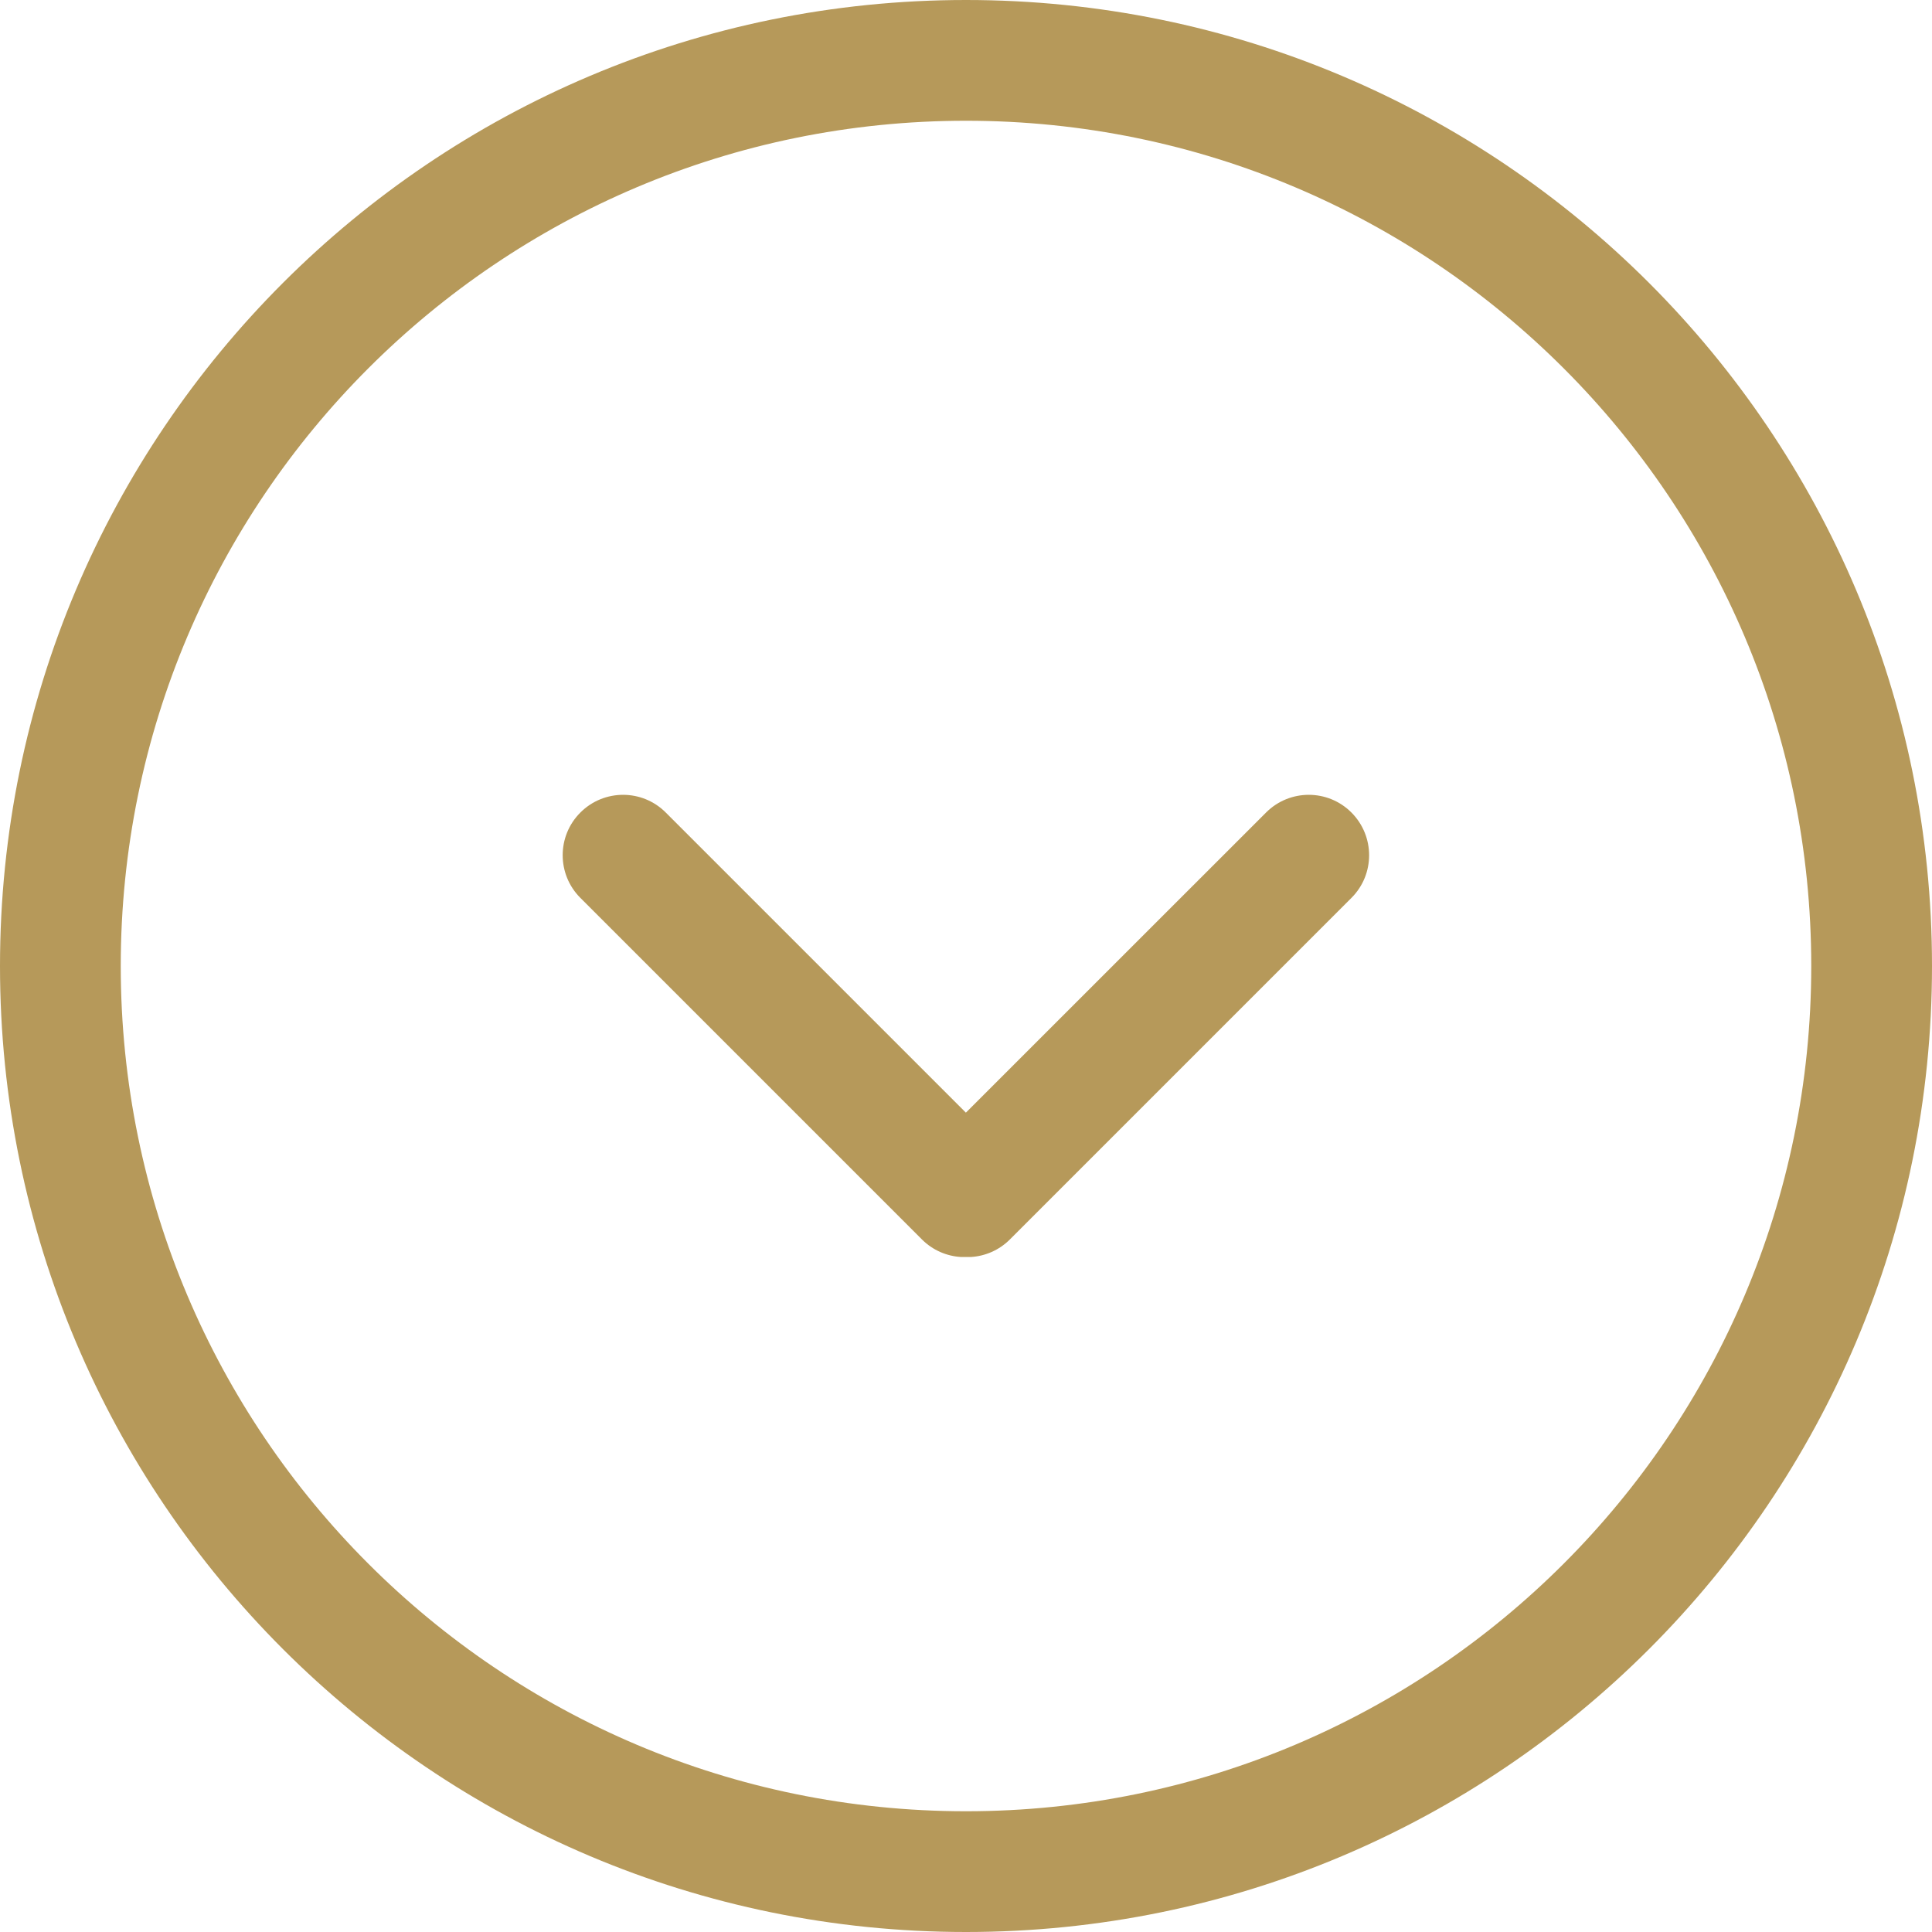 <?xml version="1.0" encoding="UTF-8"?> <svg xmlns="http://www.w3.org/2000/svg" viewBox="0 0 32 32"><g fill="none" fill-rule="evenodd"><path d="m0 0h32v32h-32z"></path><path d="m16 0c8.837 0 16 7.163 16 16s-7.163 16-16 16-16-7.163-16-16 7.163-16 16-16zm0 2c-7.732 0-14 6.268-14 14s6.268 14 14 14 14-6.268 14-14-6.268-14-14-14zm-4.973 11.458 4.971 4.971 4.972-4.971c.391-.391 1.024-.391 1.414 0s.391 1.024 0 1.414l-5.657 5.657c-.18.18-.412.277-.648.291h-.161c-.236-.014-.468-.111-.648-.291l-5.657-5.657c-.391-.391-.391-1.024 0-1.414.391-.391 1.024-.391 1.414 0z" fill="#000" fill-rule="nonzero" style="fill: rgb(182, 153, 90);"></path></g></svg> 